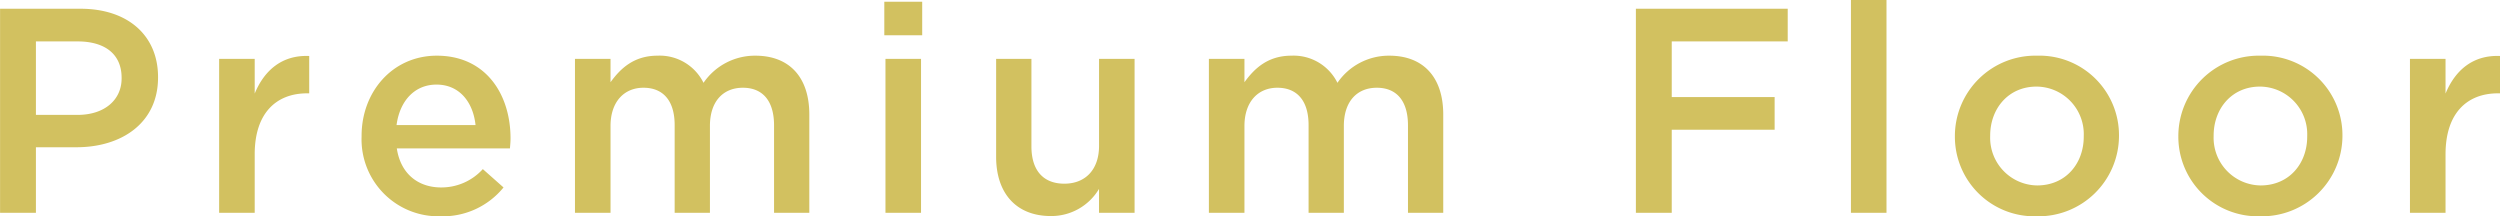 <svg xmlns="http://www.w3.org/2000/svg" width="411.719" height="35.63" viewBox="0 0 411.719 35.63">
  <defs>
    <style>
      .cls-1 {
        fill: #d2c160;
        fill-rule: evenodd;
      }
    </style>
  </defs>
  <path id="premiumfloor.svg" class="cls-1" d="M302.51,1114.58h5.905v-10.8h6.672c7.441,0,13.441-3.99,13.441-11.48v-0.09c0-6.77-4.9-11.24-12.769-11.24H302.51v33.61Zm5.905-16.13v-12.1h6.864c4.417,0,7.249,2.02,7.249,6v0.1c0,3.5-2.784,6-7.249,6h-6.864Zm30.175,16.13h5.856v-9.65c0-6.72,3.5-10.03,8.641-10.03h0.336v-6.15c-4.464-.19-7.392,2.35-8.977,6.19v-5.71H338.59v25.35Zm36.465,0.57a12.888,12.888,0,0,0,10.369-4.75l-3.408-3.02a9.2,9.2,0,0,1-6.865,3.02c-3.792,0-6.673-2.25-7.3-6.43H386.48c0.048-.58.1-1.11,0.1-1.63,0-7.3-4.08-13.64-12.145-13.64-7.249,0-12.385,5.91-12.385,13.2v0.1A12.668,12.668,0,0,0,375.055,1115.15Zm-7.249-15.02c0.528-3.99,2.977-6.67,6.577-6.67,3.84,0,6.048,2.97,6.432,6.67H367.806Zm29.384,14.45h5.856v-14.31c0-3.89,2.161-6.29,5.425-6.29s5.136,2.16,5.136,6.15v14.45h5.809v-14.31c0-4.08,2.208-6.29,5.424-6.29,3.265,0,5.137,2.16,5.137,6.2v14.4h5.808V1098.4c0-6.19-3.312-9.7-8.88-9.7a10.261,10.261,0,0,0-8.545,4.47,8.046,8.046,0,0,0-7.585-4.47c-3.888,0-6.1,2.12-7.729,4.37v-3.84H397.19v25.35Zm50.944-29.24h6.241v-5.52h-6.241v5.52Zm0.192,29.24h5.857v-25.35h-5.857v25.35Zm27.249,0.53a9.142,9.142,0,0,0,7.92-4.47v3.94h5.857v-25.35H483.5v14.31c0,3.98-2.3,6.24-5.712,6.24-3.456,0-5.425-2.16-5.425-6.15v-14.4H466.55v16.13C466.55,1111.31,469.814,1115.11,475.575,1115.11Zm26.015-.53h5.856v-14.31c0-3.89,2.161-6.29,5.425-6.29s5.136,2.16,5.136,6.15v14.45h5.809v-14.31c0-4.08,2.208-6.29,5.424-6.29,3.265,0,5.137,2.16,5.137,6.2v14.4h5.808V1098.4c0-6.19-3.312-9.7-8.88-9.7a10.261,10.261,0,0,0-8.545,4.47,8.046,8.046,0,0,0-7.585-4.47c-3.888,0-6.1,2.12-7.729,4.37v-3.84H501.59v25.35Zm70.32,0h5.905V1100.9H594.76v-5.38H577.815v-9.17h19.1v-5.38H571.91v33.61Zm35.416,0h5.857v-35.05h-5.857v35.05Zm30.561,0.57a13.276,13.276,0,0,0,13.585-13.2v-0.09a13.106,13.106,0,0,0-13.489-13.16,13.25,13.25,0,0,0-13.537,13.25v0.1A13.1,13.1,0,0,0,637.887,1115.15Zm0.1-5.08a7.847,7.847,0,0,1-7.729-8.12v-0.09c0-4.42,2.977-8.07,7.633-8.07a7.837,7.837,0,0,1,7.777,8.16v0.1C645.664,1106.42,642.735,1110.07,637.983,1110.07Zm36.7,5.08a13.276,13.276,0,0,0,13.585-13.2v-0.09a13.106,13.106,0,0,0-13.489-13.16,13.25,13.25,0,0,0-13.537,13.25v0.1A13.1,13.1,0,0,0,674.687,1115.15Zm0.1-5.08a7.847,7.847,0,0,1-7.729-8.12v-0.09c0-4.42,2.977-8.07,7.633-8.07a7.837,7.837,0,0,1,7.777,8.16v0.1C682.464,1106.42,679.535,1110.07,674.783,1110.07Zm24.607,4.51h5.856v-9.65c0-6.72,3.5-10.03,8.641-10.03h0.336v-6.15c-4.464-.19-7.392,2.35-8.977,6.19v-5.71H699.39v25.35Z" transform="translate(-302.5 -1079.53)"/>
</svg>
